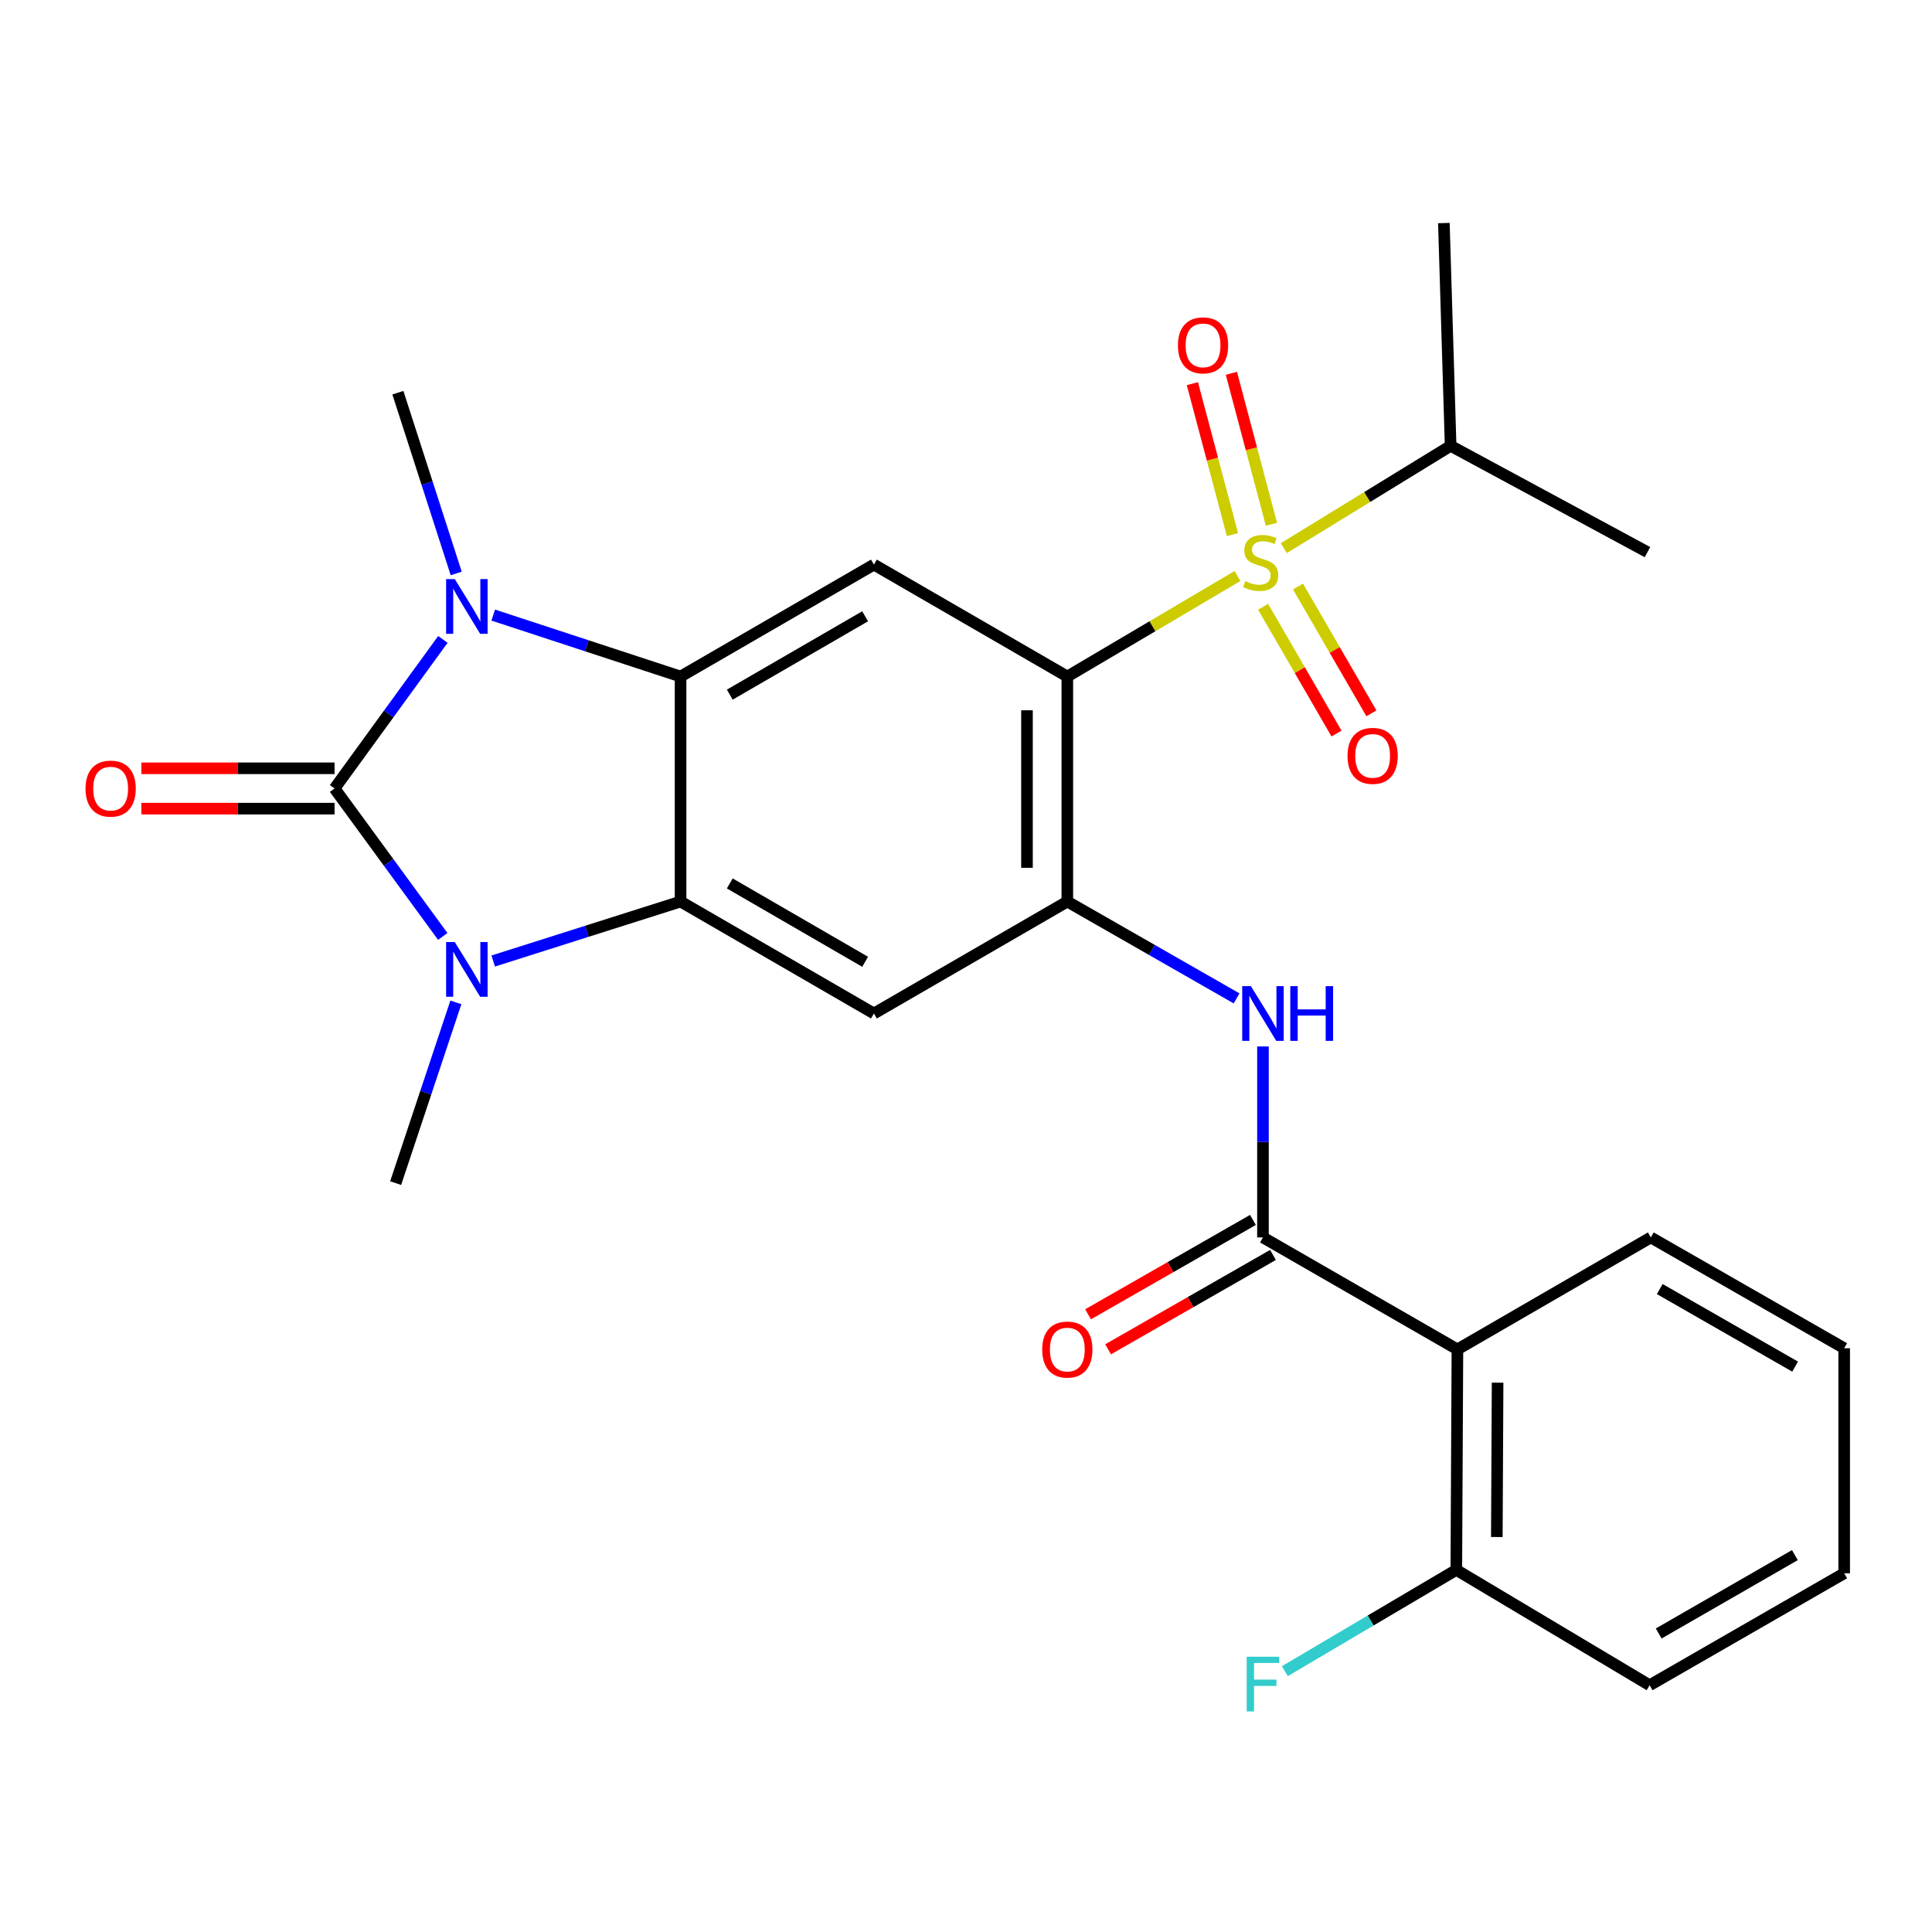 <?xml version='1.0' encoding='iso-8859-1'?>
<svg version='1.1' baseProfile='full'
              xmlns='http://www.w3.org/2000/svg'
                      xmlns:rdkit='http://www.rdkit.org/xml'
                      xmlns:xlink='http://www.w3.org/1999/xlink'
                  xml:space='preserve'
width='1000px' height='1000px' viewBox='0 0 1000 1000'>
<!-- END OF HEADER -->
<rect style='opacity:1.0;fill:#FFFFFF;stroke:none' width='1000' height='1000' x='0' y='0'> </rect>
<path class='bond-2' d='M 173.162,408.111 L 201.166,446.402' style='fill:none;fill-rule:evenodd;stroke:#000000;stroke-width:6px;stroke-linecap:butt;stroke-linejoin:miter;stroke-opacity:1' />
<path class='bond-2' d='M 201.166,446.402 L 229.17,484.694' style='fill:none;fill-rule:evenodd;stroke:#0000FF;stroke-width:6px;stroke-linecap:butt;stroke-linejoin:miter;stroke-opacity:1' />
<path class='bond-3' d='M 173.162,408.111 L 201.2,369.535' style='fill:none;fill-rule:evenodd;stroke:#000000;stroke-width:6px;stroke-linecap:butt;stroke-linejoin:miter;stroke-opacity:1' />
<path class='bond-3' d='M 201.2,369.535 L 229.238,330.959' style='fill:none;fill-rule:evenodd;stroke:#0000FF;stroke-width:6px;stroke-linecap:butt;stroke-linejoin:miter;stroke-opacity:1' />
<path class='bond-14' d='M 173.162,397.671 L 123.165,397.671' style='fill:none;fill-rule:evenodd;stroke:#000000;stroke-width:6px;stroke-linecap:butt;stroke-linejoin:miter;stroke-opacity:1' />
<path class='bond-14' d='M 123.165,397.671 L 73.168,397.671' style='fill:none;fill-rule:evenodd;stroke:#FF0000;stroke-width:6px;stroke-linecap:butt;stroke-linejoin:miter;stroke-opacity:1' />
<path class='bond-14' d='M 173.162,418.55 L 123.165,418.55' style='fill:none;fill-rule:evenodd;stroke:#000000;stroke-width:6px;stroke-linecap:butt;stroke-linejoin:miter;stroke-opacity:1' />
<path class='bond-14' d='M 123.165,418.55 L 73.168,418.55' style='fill:none;fill-rule:evenodd;stroke:#FF0000;stroke-width:6px;stroke-linecap:butt;stroke-linejoin:miter;stroke-opacity:1' />
<path class='bond-0' d='M 640.541,298.138 L 596.493,324.154' style='fill:none;fill-rule:evenodd;stroke:#CCCC00;stroke-width:6px;stroke-linecap:butt;stroke-linejoin:miter;stroke-opacity:1' />
<path class='bond-0' d='M 596.493,324.154 L 552.446,350.171' style='fill:none;fill-rule:evenodd;stroke:#000000;stroke-width:6px;stroke-linecap:butt;stroke-linejoin:miter;stroke-opacity:1' />
<path class='bond-12' d='M 658.097,271.354 L 647.727,232.286' style='fill:none;fill-rule:evenodd;stroke:#CCCC00;stroke-width:6px;stroke-linecap:butt;stroke-linejoin:miter;stroke-opacity:1' />
<path class='bond-12' d='M 647.727,232.286 L 637.356,193.219' style='fill:none;fill-rule:evenodd;stroke:#FF0000;stroke-width:6px;stroke-linecap:butt;stroke-linejoin:miter;stroke-opacity:1' />
<path class='bond-12' d='M 637.917,276.711 L 627.546,237.643' style='fill:none;fill-rule:evenodd;stroke:#CCCC00;stroke-width:6px;stroke-linecap:butt;stroke-linejoin:miter;stroke-opacity:1' />
<path class='bond-12' d='M 627.546,237.643 L 617.176,198.576' style='fill:none;fill-rule:evenodd;stroke:#FF0000;stroke-width:6px;stroke-linecap:butt;stroke-linejoin:miter;stroke-opacity:1' />
<path class='bond-13' d='M 653.782,314.061 L 672.779,346.873' style='fill:none;fill-rule:evenodd;stroke:#CCCC00;stroke-width:6px;stroke-linecap:butt;stroke-linejoin:miter;stroke-opacity:1' />
<path class='bond-13' d='M 672.779,346.873 L 691.776,379.685' style='fill:none;fill-rule:evenodd;stroke:#FF0000;stroke-width:6px;stroke-linecap:butt;stroke-linejoin:miter;stroke-opacity:1' />
<path class='bond-13' d='M 671.851,303.6 L 690.848,336.411' style='fill:none;fill-rule:evenodd;stroke:#CCCC00;stroke-width:6px;stroke-linecap:butt;stroke-linejoin:miter;stroke-opacity:1' />
<path class='bond-13' d='M 690.848,336.411 L 709.845,369.223' style='fill:none;fill-rule:evenodd;stroke:#FF0000;stroke-width:6px;stroke-linecap:butt;stroke-linejoin:miter;stroke-opacity:1' />
<path class='bond-16' d='M 664.49,283.722 L 707.668,257.243' style='fill:none;fill-rule:evenodd;stroke:#CCCC00;stroke-width:6px;stroke-linecap:butt;stroke-linejoin:miter;stroke-opacity:1' />
<path class='bond-16' d='M 707.668,257.243 L 750.845,230.764' style='fill:none;fill-rule:evenodd;stroke:#000000;stroke-width:6px;stroke-linecap:butt;stroke-linejoin:miter;stroke-opacity:1' />
<path class='bond-1' d='M 552.446,350.171 L 452.341,292.231' style='fill:none;fill-rule:evenodd;stroke:#000000;stroke-width:6px;stroke-linecap:butt;stroke-linejoin:miter;stroke-opacity:1' />
<path class='bond-28' d='M 552.446,350.171 L 552.446,466.642' style='fill:none;fill-rule:evenodd;stroke:#000000;stroke-width:6px;stroke-linecap:butt;stroke-linejoin:miter;stroke-opacity:1' />
<path class='bond-28' d='M 531.566,367.641 L 531.566,449.171' style='fill:none;fill-rule:evenodd;stroke:#000000;stroke-width:6px;stroke-linecap:butt;stroke-linejoin:miter;stroke-opacity:1' />
<path class='bond-5' d='M 255.288,497.424 L 303.774,482.033' style='fill:none;fill-rule:evenodd;stroke:#0000FF;stroke-width:6px;stroke-linecap:butt;stroke-linejoin:miter;stroke-opacity:1' />
<path class='bond-5' d='M 303.774,482.033 L 352.26,466.642' style='fill:none;fill-rule:evenodd;stroke:#000000;stroke-width:6px;stroke-linecap:butt;stroke-linejoin:miter;stroke-opacity:1' />
<path class='bond-18' d='M 235.957,518.829 L 220.37,565.61' style='fill:none;fill-rule:evenodd;stroke:#0000FF;stroke-width:6px;stroke-linecap:butt;stroke-linejoin:miter;stroke-opacity:1' />
<path class='bond-18' d='M 220.37,565.61 L 204.783,612.391' style='fill:none;fill-rule:evenodd;stroke:#000000;stroke-width:6px;stroke-linecap:butt;stroke-linejoin:miter;stroke-opacity:1' />
<path class='bond-4' d='M 255.297,318.365 L 303.778,334.268' style='fill:none;fill-rule:evenodd;stroke:#0000FF;stroke-width:6px;stroke-linecap:butt;stroke-linejoin:miter;stroke-opacity:1' />
<path class='bond-4' d='M 303.778,334.268 L 352.26,350.171' style='fill:none;fill-rule:evenodd;stroke:#000000;stroke-width:6px;stroke-linecap:butt;stroke-linejoin:miter;stroke-opacity:1' />
<path class='bond-19' d='M 236.138,296.821 L 221.04,250.041' style='fill:none;fill-rule:evenodd;stroke:#0000FF;stroke-width:6px;stroke-linecap:butt;stroke-linejoin:miter;stroke-opacity:1' />
<path class='bond-19' d='M 221.04,250.041 L 205.943,203.262' style='fill:none;fill-rule:evenodd;stroke:#000000;stroke-width:6px;stroke-linecap:butt;stroke-linejoin:miter;stroke-opacity:1' />
<path class='bond-7' d='M 352.26,350.171 L 452.341,292.231' style='fill:none;fill-rule:evenodd;stroke:#000000;stroke-width:6px;stroke-linecap:butt;stroke-linejoin:miter;stroke-opacity:1' />
<path class='bond-7' d='M 377.733,359.549 L 447.79,318.991' style='fill:none;fill-rule:evenodd;stroke:#000000;stroke-width:6px;stroke-linecap:butt;stroke-linejoin:miter;stroke-opacity:1' />
<path class='bond-27' d='M 352.26,350.171 L 352.26,466.642' style='fill:none;fill-rule:evenodd;stroke:#000000;stroke-width:6px;stroke-linecap:butt;stroke-linejoin:miter;stroke-opacity:1' />
<path class='bond-9' d='M 352.26,466.642 L 452.341,524.582' style='fill:none;fill-rule:evenodd;stroke:#000000;stroke-width:6px;stroke-linecap:butt;stroke-linejoin:miter;stroke-opacity:1' />
<path class='bond-9' d='M 377.733,457.263 L 447.79,497.821' style='fill:none;fill-rule:evenodd;stroke:#000000;stroke-width:6px;stroke-linecap:butt;stroke-linejoin:miter;stroke-opacity:1' />
<path class='bond-6' d='M 552.446,466.642 L 452.341,524.582' style='fill:none;fill-rule:evenodd;stroke:#000000;stroke-width:6px;stroke-linecap:butt;stroke-linejoin:miter;stroke-opacity:1' />
<path class='bond-11' d='M 552.446,466.642 L 596.25,491.705' style='fill:none;fill-rule:evenodd;stroke:#000000;stroke-width:6px;stroke-linecap:butt;stroke-linejoin:miter;stroke-opacity:1' />
<path class='bond-11' d='M 596.25,491.705 L 640.053,516.768' style='fill:none;fill-rule:evenodd;stroke:#0000FF;stroke-width:6px;stroke-linecap:butt;stroke-linejoin:miter;stroke-opacity:1' />
<path class='bond-8' d='M 653.71,640.497 L 653.71,591.068' style='fill:none;fill-rule:evenodd;stroke:#000000;stroke-width:6px;stroke-linecap:butt;stroke-linejoin:miter;stroke-opacity:1' />
<path class='bond-8' d='M 653.71,591.068 L 653.71,541.64' style='fill:none;fill-rule:evenodd;stroke:#0000FF;stroke-width:6px;stroke-linecap:butt;stroke-linejoin:miter;stroke-opacity:1' />
<path class='bond-10' d='M 653.71,640.497 L 754.36,698.448' style='fill:none;fill-rule:evenodd;stroke:#000000;stroke-width:6px;stroke-linecap:butt;stroke-linejoin:miter;stroke-opacity:1' />
<path class='bond-17' d='M 648.525,631.436 L 605.851,655.857' style='fill:none;fill-rule:evenodd;stroke:#000000;stroke-width:6px;stroke-linecap:butt;stroke-linejoin:miter;stroke-opacity:1' />
<path class='bond-17' d='M 605.851,655.857 L 563.177,680.279' style='fill:none;fill-rule:evenodd;stroke:#FF0000;stroke-width:6px;stroke-linecap:butt;stroke-linejoin:miter;stroke-opacity:1' />
<path class='bond-17' d='M 658.895,649.558 L 616.222,673.979' style='fill:none;fill-rule:evenodd;stroke:#000000;stroke-width:6px;stroke-linecap:butt;stroke-linejoin:miter;stroke-opacity:1' />
<path class='bond-17' d='M 616.222,673.979 L 573.548,698.4' style='fill:none;fill-rule:evenodd;stroke:#FF0000;stroke-width:6px;stroke-linecap:butt;stroke-linejoin:miter;stroke-opacity:1' />
<path class='bond-15' d='M 754.36,698.448 L 753.791,812.577' style='fill:none;fill-rule:evenodd;stroke:#000000;stroke-width:6px;stroke-linecap:butt;stroke-linejoin:miter;stroke-opacity:1' />
<path class='bond-15' d='M 775.153,715.672 L 774.756,795.561' style='fill:none;fill-rule:evenodd;stroke:#000000;stroke-width:6px;stroke-linecap:butt;stroke-linejoin:miter;stroke-opacity:1' />
<path class='bond-21' d='M 754.36,698.448 L 854.453,640.497' style='fill:none;fill-rule:evenodd;stroke:#000000;stroke-width:6px;stroke-linecap:butt;stroke-linejoin:miter;stroke-opacity:1' />
<path class='bond-20' d='M 753.791,812.577 L 709.414,838.783' style='fill:none;fill-rule:evenodd;stroke:#000000;stroke-width:6px;stroke-linecap:butt;stroke-linejoin:miter;stroke-opacity:1' />
<path class='bond-20' d='M 709.414,838.783 L 665.036,864.989' style='fill:none;fill-rule:evenodd;stroke:#33CCCC;stroke-width:6px;stroke-linecap:butt;stroke-linejoin:miter;stroke-opacity:1' />
<path class='bond-22' d='M 753.791,812.577 L 853.849,872.28' style='fill:none;fill-rule:evenodd;stroke:#000000;stroke-width:6px;stroke-linecap:butt;stroke-linejoin:miter;stroke-opacity:1' />
<path class='bond-23' d='M 750.845,230.764 L 852.724,285.781' style='fill:none;fill-rule:evenodd;stroke:#000000;stroke-width:6px;stroke-linecap:butt;stroke-linejoin:miter;stroke-opacity:1' />
<path class='bond-24' d='M 750.845,230.764 L 747.342,115.453' style='fill:none;fill-rule:evenodd;stroke:#000000;stroke-width:6px;stroke-linecap:butt;stroke-linejoin:miter;stroke-opacity:1' />
<path class='bond-25' d='M 854.453,640.497 L 954.545,697.845' style='fill:none;fill-rule:evenodd;stroke:#000000;stroke-width:6px;stroke-linecap:butt;stroke-linejoin:miter;stroke-opacity:1' />
<path class='bond-25' d='M 859.087,667.215 L 929.152,707.359' style='fill:none;fill-rule:evenodd;stroke:#000000;stroke-width:6px;stroke-linecap:butt;stroke-linejoin:miter;stroke-opacity:1' />
<path class='bond-29' d='M 853.849,872.28 L 954.545,814.328' style='fill:none;fill-rule:evenodd;stroke:#000000;stroke-width:6px;stroke-linecap:butt;stroke-linejoin:miter;stroke-opacity:1' />
<path class='bond-29' d='M 858.539,845.491 L 929.026,804.925' style='fill:none;fill-rule:evenodd;stroke:#000000;stroke-width:6px;stroke-linecap:butt;stroke-linejoin:miter;stroke-opacity:1' />
<path class='bond-26' d='M 954.545,697.845 L 954.545,814.328' style='fill:none;fill-rule:evenodd;stroke:#000000;stroke-width:6px;stroke-linecap:butt;stroke-linejoin:miter;stroke-opacity:1' />
<path  class='atom-1' d='M 644.527 300.779
Q 644.847 300.899, 646.167 301.459
Q 647.487 302.019, 648.927 302.379
Q 650.407 302.699, 651.847 302.699
Q 654.527 302.699, 656.087 301.419
Q 657.647 300.099, 657.647 297.819
Q 657.647 296.259, 656.847 295.299
Q 656.087 294.339, 654.887 293.819
Q 653.687 293.299, 651.687 292.699
Q 649.167 291.939, 647.647 291.219
Q 646.167 290.499, 645.087 288.979
Q 644.047 287.459, 644.047 284.899
Q 644.047 281.339, 646.447 279.139
Q 648.887 276.939, 653.687 276.939
Q 656.967 276.939, 660.687 278.499
L 659.767 281.579
Q 656.367 280.179, 653.807 280.179
Q 651.047 280.179, 649.527 281.339
Q 648.007 282.459, 648.047 284.419
Q 648.047 285.939, 648.807 286.859
Q 649.607 287.779, 650.727 288.299
Q 651.887 288.819, 653.807 289.419
Q 656.367 290.219, 657.887 291.019
Q 659.407 291.819, 660.487 293.459
Q 661.607 295.059, 661.607 297.819
Q 661.607 301.739, 658.967 303.859
Q 656.367 305.939, 652.007 305.939
Q 649.487 305.939, 647.567 305.379
Q 645.687 304.859, 643.447 303.939
L 644.527 300.779
' fill='#CCCC00'/>
<path  class='atom-3' d='M 235.386 487.594
L 244.666 502.594
Q 245.586 504.074, 247.066 506.754
Q 248.546 509.434, 248.626 509.594
L 248.626 487.594
L 252.386 487.594
L 252.386 515.914
L 248.506 515.914
L 238.546 499.514
Q 237.386 497.594, 236.146 495.394
Q 234.946 493.194, 234.586 492.514
L 234.586 515.914
L 230.906 515.914
L 230.906 487.594
L 235.386 487.594
' fill='#0000FF'/>
<path  class='atom-4' d='M 235.386 299.727
L 244.666 314.727
Q 245.586 316.207, 247.066 318.887
Q 248.546 321.567, 248.626 321.727
L 248.626 299.727
L 252.386 299.727
L 252.386 328.047
L 248.506 328.047
L 238.546 311.647
Q 237.386 309.727, 236.146 307.527
Q 234.946 305.327, 234.586 304.647
L 234.586 328.047
L 230.906 328.047
L 230.906 299.727
L 235.386 299.727
' fill='#0000FF'/>
<path  class='atom-12' d='M 647.45 510.422
L 656.73 525.422
Q 657.65 526.902, 659.13 529.582
Q 660.61 532.262, 660.69 532.422
L 660.69 510.422
L 664.45 510.422
L 664.45 538.742
L 660.57 538.742
L 650.61 522.342
Q 649.45 520.422, 648.21 518.222
Q 647.01 516.022, 646.65 515.342
L 646.65 538.742
L 642.97 538.742
L 642.97 510.422
L 647.45 510.422
' fill='#0000FF'/>
<path  class='atom-12' d='M 667.85 510.422
L 671.69 510.422
L 671.69 522.462
L 686.17 522.462
L 686.17 510.422
L 690.01 510.422
L 690.01 538.742
L 686.17 538.742
L 686.17 525.662
L 671.69 525.662
L 671.69 538.742
L 667.85 538.742
L 667.85 510.422
' fill='#0000FF'/>
<path  class='atom-13' d='M 609.693 178.751
Q 609.693 171.951, 613.053 168.151
Q 616.413 164.351, 622.693 164.351
Q 628.973 164.351, 632.333 168.151
Q 635.693 171.951, 635.693 178.751
Q 635.693 185.631, 632.293 189.551
Q 628.893 193.431, 622.693 193.431
Q 616.453 193.431, 613.053 189.551
Q 609.693 185.671, 609.693 178.751
M 622.693 190.231
Q 627.013 190.231, 629.333 187.351
Q 631.693 184.431, 631.693 178.751
Q 631.693 173.191, 629.333 170.391
Q 627.013 167.551, 622.693 167.551
Q 618.373 167.551, 616.013 170.351
Q 613.693 173.151, 613.693 178.751
Q 613.693 184.471, 616.013 187.351
Q 618.373 190.231, 622.693 190.231
' fill='#FF0000'/>
<path  class='atom-14' d='M 697.478 391.232
Q 697.478 384.432, 700.838 380.632
Q 704.198 376.832, 710.478 376.832
Q 716.758 376.832, 720.118 380.632
Q 723.478 384.432, 723.478 391.232
Q 723.478 398.112, 720.078 402.032
Q 716.678 405.912, 710.478 405.912
Q 704.238 405.912, 700.838 402.032
Q 697.478 398.152, 697.478 391.232
M 710.478 402.712
Q 714.798 402.712, 717.118 399.832
Q 719.478 396.912, 719.478 391.232
Q 719.478 385.672, 717.118 382.872
Q 714.798 380.032, 710.478 380.032
Q 706.158 380.032, 703.798 382.832
Q 701.478 385.632, 701.478 391.232
Q 701.478 396.952, 703.798 399.832
Q 706.158 402.712, 710.478 402.712
' fill='#FF0000'/>
<path  class='atom-15' d='M 44.271 408.191
Q 44.271 401.391, 47.631 397.591
Q 50.991 393.791, 57.271 393.791
Q 63.551 393.791, 66.911 397.591
Q 70.271 401.391, 70.271 408.191
Q 70.271 415.071, 66.871 418.991
Q 63.471 422.871, 57.271 422.871
Q 51.031 422.871, 47.631 418.991
Q 44.271 415.111, 44.271 408.191
M 57.271 419.671
Q 61.591 419.671, 63.911 416.791
Q 66.271 413.871, 66.271 408.191
Q 66.271 402.631, 63.911 399.831
Q 61.591 396.991, 57.271 396.991
Q 52.951 396.991, 50.591 399.791
Q 48.271 402.591, 48.271 408.191
Q 48.271 413.911, 50.591 416.791
Q 52.951 419.671, 57.271 419.671
' fill='#FF0000'/>
<path  class='atom-18' d='M 539.446 698.528
Q 539.446 691.728, 542.806 687.928
Q 546.166 684.128, 552.446 684.128
Q 558.726 684.128, 562.086 687.928
Q 565.446 691.728, 565.446 698.528
Q 565.446 705.408, 562.046 709.328
Q 558.646 713.208, 552.446 713.208
Q 546.206 713.208, 542.806 709.328
Q 539.446 705.448, 539.446 698.528
M 552.446 710.008
Q 556.766 710.008, 559.086 707.128
Q 561.446 704.208, 561.446 698.528
Q 561.446 692.968, 559.086 690.168
Q 556.766 687.328, 552.446 687.328
Q 548.126 687.328, 545.766 690.128
Q 543.446 692.928, 543.446 698.528
Q 543.446 704.248, 545.766 707.128
Q 548.126 710.008, 552.446 710.008
' fill='#FF0000'/>
<path  class='atom-21' d='M 645.29 857.517
L 662.13 857.517
L 662.13 860.757
L 649.09 860.757
L 649.09 869.357
L 660.69 869.357
L 660.69 872.637
L 649.09 872.637
L 649.09 885.837
L 645.29 885.837
L 645.29 857.517
' fill='#33CCCC'/>
</svg>
